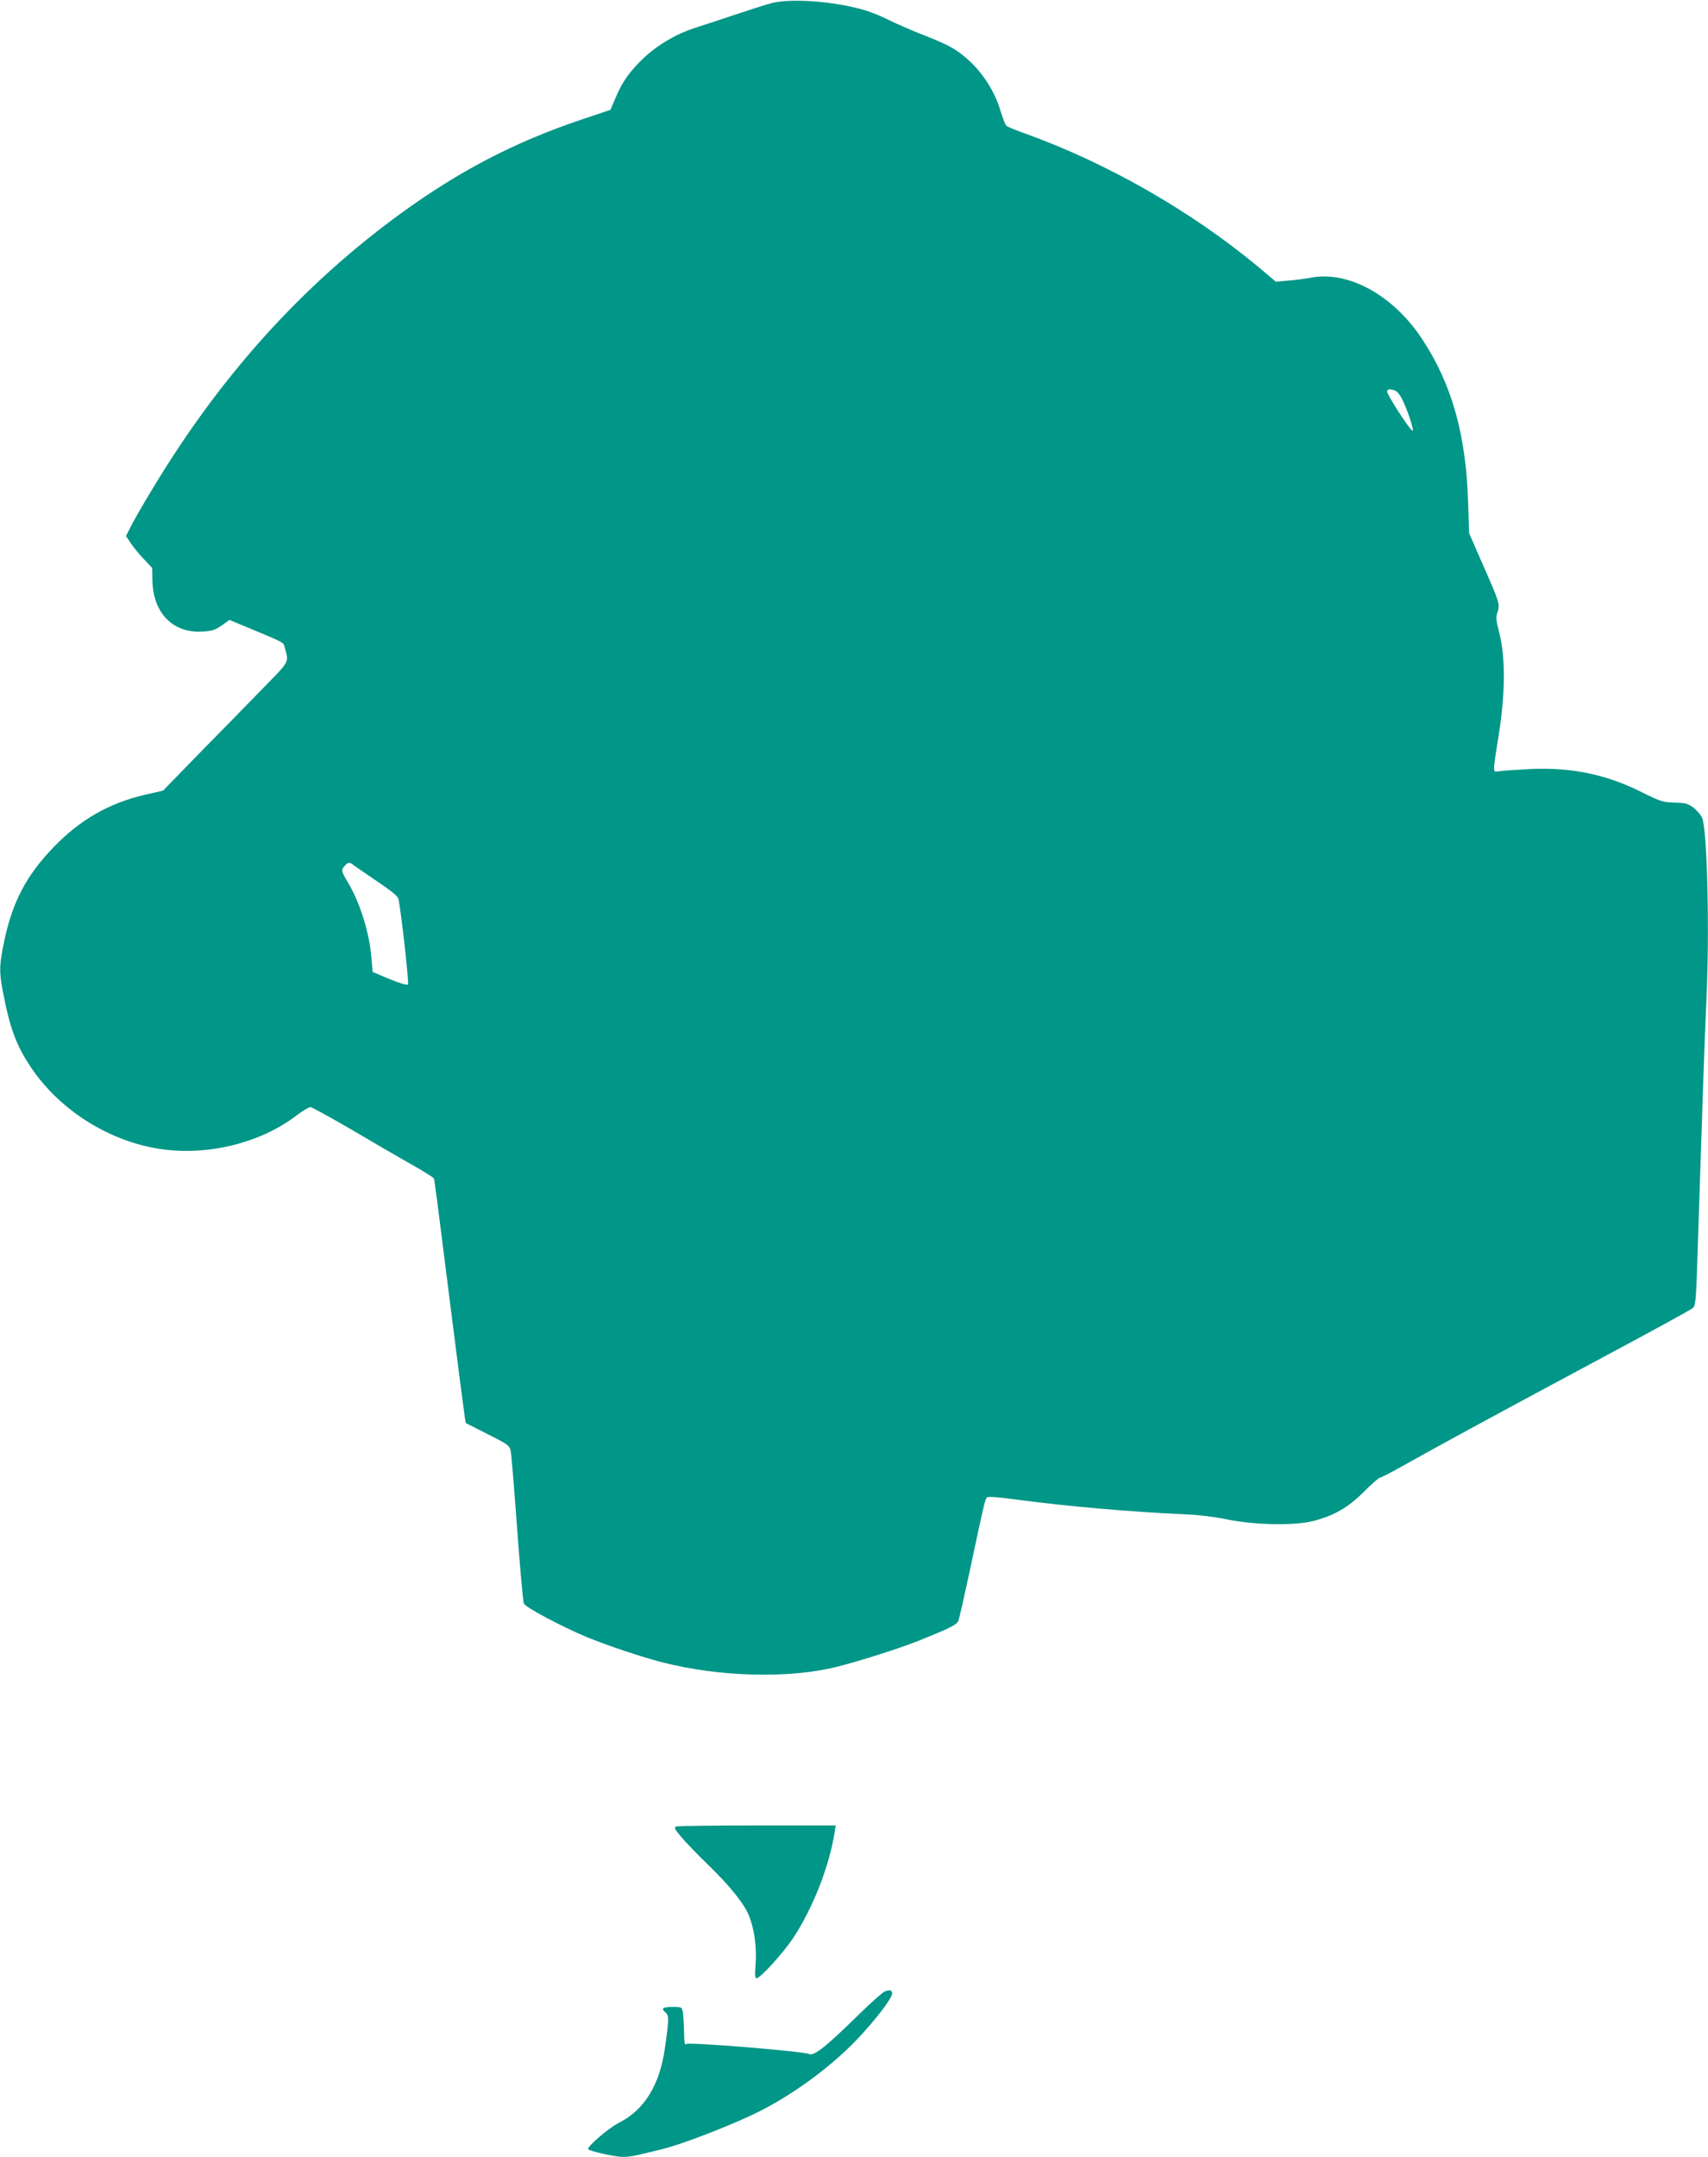 <?xml version="1.0" standalone="no"?>
<!DOCTYPE svg PUBLIC "-//W3C//DTD SVG 20010904//EN"
 "http://www.w3.org/TR/2001/REC-SVG-20010904/DTD/svg10.dtd">
<svg version="1.0" xmlns="http://www.w3.org/2000/svg"
 width="1014pt" height="1280pt" viewBox="0 0 1014 1280"
 preserveAspectRatio="xMidYMid meet">
<g transform="translate(0,1280) scale(0.1,-0.1)"
fill="#009688" stroke="none">
<path d="M4579 12781 c-37 -10 -134 -41 -215 -68 -82 -28 -189 -63 -237 -78
-111 -36 -218 -98 -302 -176 -85 -80 -130 -143 -169 -236 l-32 -75 -170 -57
c-398 -134 -726 -304 -1079 -561 -586 -428 -1069 -964 -1472 -1635 -50 -82
-105 -178 -123 -213 l-32 -63 28 -42 c15 -23 50 -66 77 -94 l50 -53 2 -77 c4
-191 122 -311 294 -301 60 3 77 9 117 36 l46 33 147 -61 c181 -76 174 -72 181
-101 25 -95 35 -76 -138 -253 -86 -89 -253 -259 -371 -379 l-213 -219 -101
-23 c-219 -50 -393 -150 -552 -316 -161 -168 -242 -324 -291 -559 -28 -134
-29 -175 -9 -284 43 -227 79 -325 168 -459 165 -247 447 -430 745 -482 285
-50 611 26 832 195 36 27 72 49 82 50 9 0 114 -58 235 -128 120 -71 280 -164
356 -207 77 -43 141 -83 143 -89 4 -12 16 -101 109 -841 36 -286 69 -540 73
-565 l7 -45 130 -66 c122 -61 130 -68 137 -100 4 -19 21 -225 38 -459 17 -234
35 -434 40 -446 9 -23 224 -137 375 -200 120 -49 328 -119 446 -149 345 -88
760 -98 1044 -25 144 37 372 110 482 154 185 75 222 93 233 118 5 13 34 141
65 285 87 410 93 435 104 446 7 7 62 3 173 -12 298 -40 689 -74 988 -87 96 -4
188 -15 270 -32 159 -32 392 -37 505 -9 122 31 210 81 302 174 46 46 88 83 94
83 6 0 71 33 143 74 229 128 534 294 1126 611 316 169 583 314 592 324 15 14
18 59 27 351 26 801 41 1259 51 1460 20 417 6 1025 -25 1097 -8 17 -31 44 -51
60 -33 24 -47 28 -112 30 -69 1 -82 6 -196 62 -212 106 -417 148 -661 137 -77
-4 -157 -9 -177 -12 -36 -6 -38 -5 -38 22 0 16 9 79 19 139 48 279 52 502 11
663 -18 69 -20 88 -10 118 16 47 12 60 -85 279 l-83 190 -6 180 c-12 405 -97
707 -274 974 -171 259 -436 405 -659 363 -32 -6 -92 -14 -133 -17 l-75 -7
-106 89 c-396 329 -893 614 -1379 789 -58 20 -110 42 -116 48 -6 6 -23 50 -37
97 -32 105 -101 213 -181 287 -76 69 -119 93 -271 153 -70 27 -161 67 -204 88
-42 22 -108 49 -146 60 -176 53 -441 73 -556 42z m3699 -2297 c14 -4 32 -24
46 -53 30 -59 71 -180 63 -187 -9 -9 -160 223 -152 235 7 13 11 13 43 5z
m-6179 -2818 c9 -7 71 -50 138 -95 82 -55 124 -89 128 -104 17 -76 64 -502 57
-509 -6 -6 -49 7 -110 32 l-100 42 -7 86 c-12 148 -69 328 -140 446 -40 67
-41 73 -18 98 19 22 31 23 52 4z"/>
<path d="M4017 1961 c-17 -6 -14 -13 26 -61 25 -30 94 -102 154 -160 136 -131
225 -242 252 -315 31 -81 44 -188 37 -282 -5 -61 -4 -83 5 -83 23 0 160 151
220 242 116 177 212 422 244 624 l6 41 -463 0 c-255 0 -471 -3 -481 -6z"/>
<path d="M5255 983 c-11 -3 -81 -64 -155 -137 -202 -198 -270 -251 -299 -235
-29 15 -711 71 -726 59 -10 -9 -13 5 -14 72 -1 46 -4 98 -7 116 -6 31 -7 32
-60 32 -60 0 -72 -9 -43 -33 21 -18 21 -39 -3 -207 -30 -222 -122 -371 -274
-448 -61 -31 -194 -145 -182 -157 12 -12 160 -45 204 -45 45 0 57 2 232 45
125 30 443 154 592 231 219 112 453 290 606 462 109 122 178 218 170 237 -6
16 -8 16 -41 8z"/>
</g>
</svg>
